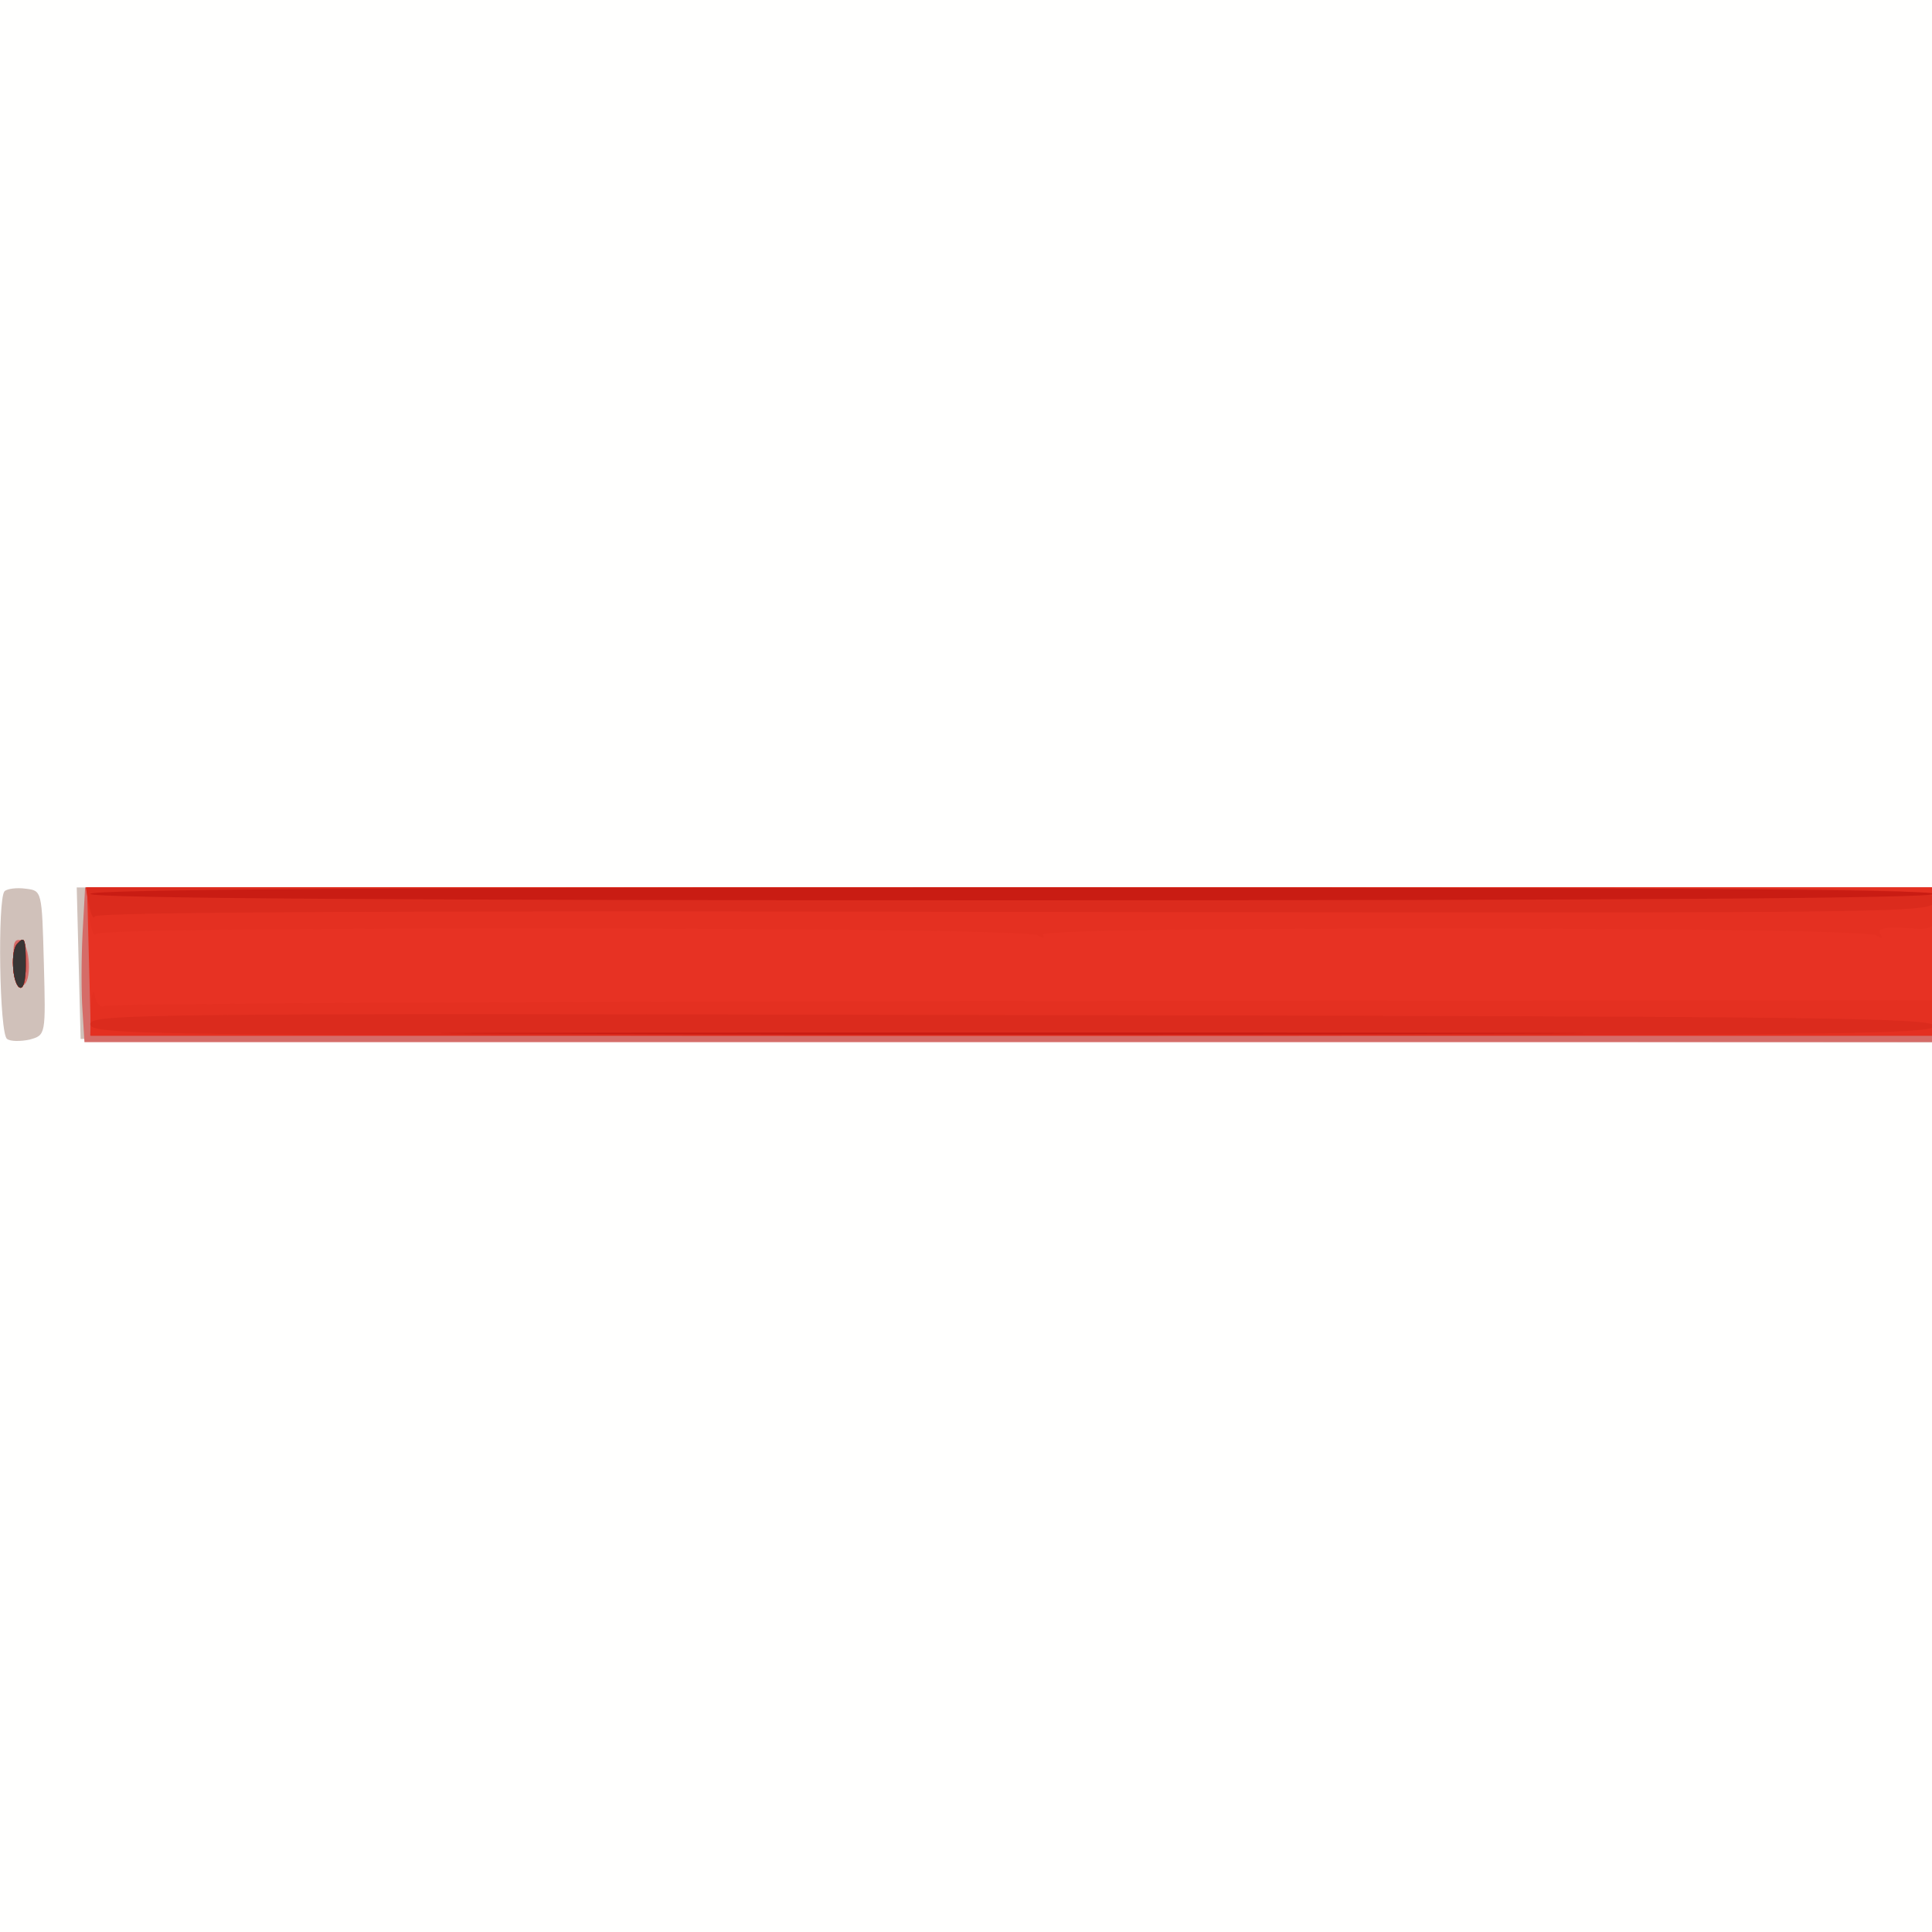 <svg xmlns="http://www.w3.org/2000/svg" xmlns:xlink="http://www.w3.org/1999/xlink" width="800" height="800"><rect width="100%" height="100%" fill="#808080" stroke="none"/><g><svg xmlns="http://www.w3.org/2000/svg" xmlns:xlink="http://www.w3.org/1999/xlink" width="800" height="800"/><svg xmlns="http://www.w3.org/2000/svg" width="800" height="800" version="1.0" viewBox="0 0 800 800"><g fill="#fffffe" transform="matrix(.267 0 0 -.267 0 800)"><path d="M0 1500V0h3000v3000H0V1500z"/></g></svg><svg xmlns="http://www.w3.org/2000/svg" width="800" height="800" version="1.0" viewBox="0 0 800 800"><g fill="#d0c1ba" transform="matrix(.267 0 0 -.267 0 800)"><path d="M7 1614c-11-12-8-222 4-229 5-4 21-4 35-1 25 7 25 7 22 119s-3 112-28 115c-14 2-29 0-33-4zm115-111 3-118 1437-3 1438-2v240H119l3-117z"/></g></svg><svg xmlns="http://www.w3.org/2000/svg" width="800" height="800" version="1.0" viewBox="0 0 800 800"><g fill="#d56c68" transform="matrix(.267 0 0 -.267 0 800)"><path d="M128 1548c-2-40-2-94 0-120l3-48h2869v240H132l-4-72zm-106-44c2-22 8-38 13-36 15 3 12 65-3 70-10 3-13-6-10-34z"/></g></svg><svg xmlns="http://www.w3.org/2000/svg" width="800" height="800" version="1.0" viewBox="0 0 800 800"><g fill="#e73223" transform="matrix(.267 0 0 -.267 0 800)"><path d="m138 1505 3-115h2859v230H135l3-115zm-111 28c-11-10-8-61 3-68 6-4 10 10 10 34 0 42-2 46-13 34z"/></g></svg><svg xmlns="http://www.w3.org/2000/svg" width="800" height="800" version="1.0" viewBox="0 0 800 800"><g fill="#e43021" transform="matrix(.267 0 0 -.267 0 800)"><path d="M138 1579c3-23 7-37 11-31 8 12 1440 11 1460-2 9-6 12-5 8 1-8 13 1272 12 1292-1 10-6 12-6 7 2s7 11 39 9c45-3 45-2 45 30v33H134l4-41zm-111-46c-11-10-8-61 3-68 6-4 10 10 10 34 0 42-2 46-13 34zm114-100-1-43h2860v55l-1414-1c-778-1-1419-4-1424-8-6-3-13 4-15 16-2 13-5 4-6-19z"/></g></svg><svg xmlns="http://www.w3.org/2000/svg" width="800" height="800" version="1.0" viewBox="0 0 800 800"><g fill="#db2b1d" transform="matrix(.267 0 0 -.267 0 800)"><path d="M138 1593c3-16 7-23 9-18 2 7 485 9 1428 7 1421-2 1425-2 1425 18s-5 20-1434 20H133l5-27zm-111-60c-11-10-8-61 3-68 6-4 10 10 10 34 0 42-2 46-13 34zm113-125c0-17 75-18 1430-18 1262 0 1430 2 1430 15s-170 15-1430 17c-1356 3-1430 2-1430-14z"/></g></svg><svg xmlns="http://www.w3.org/2000/svg" width="800" height="800" version="1.0" viewBox="0 0 800 800"><g fill="#c91c13" transform="matrix(.267 0 0 -.267 0 800)"><path d="M140 1610c0-7 483-10 1430-10s1430 3 1430 10-483 10-1430 10-1430-3-1430-10zm-113-77c-11-10-8-61 3-68 6-4 10 10 10 34 0 42-2 46-13 34zm825-140c395-2 1041-2 1435 0 395 1 72 2-717 2s-1112-1-718-2z"/></g></svg><svg xmlns="http://www.w3.org/2000/svg" width="800" height="800" version="1.0" viewBox="0 0 800 800"><g fill="#393635" transform="matrix(.267 0 0 -.267 0 800)"><path d="M27 1533c-11-10-8-61 3-68 6-4 10 10 10 34 0 42-2 46-13 34z"/></g></svg></g></svg>